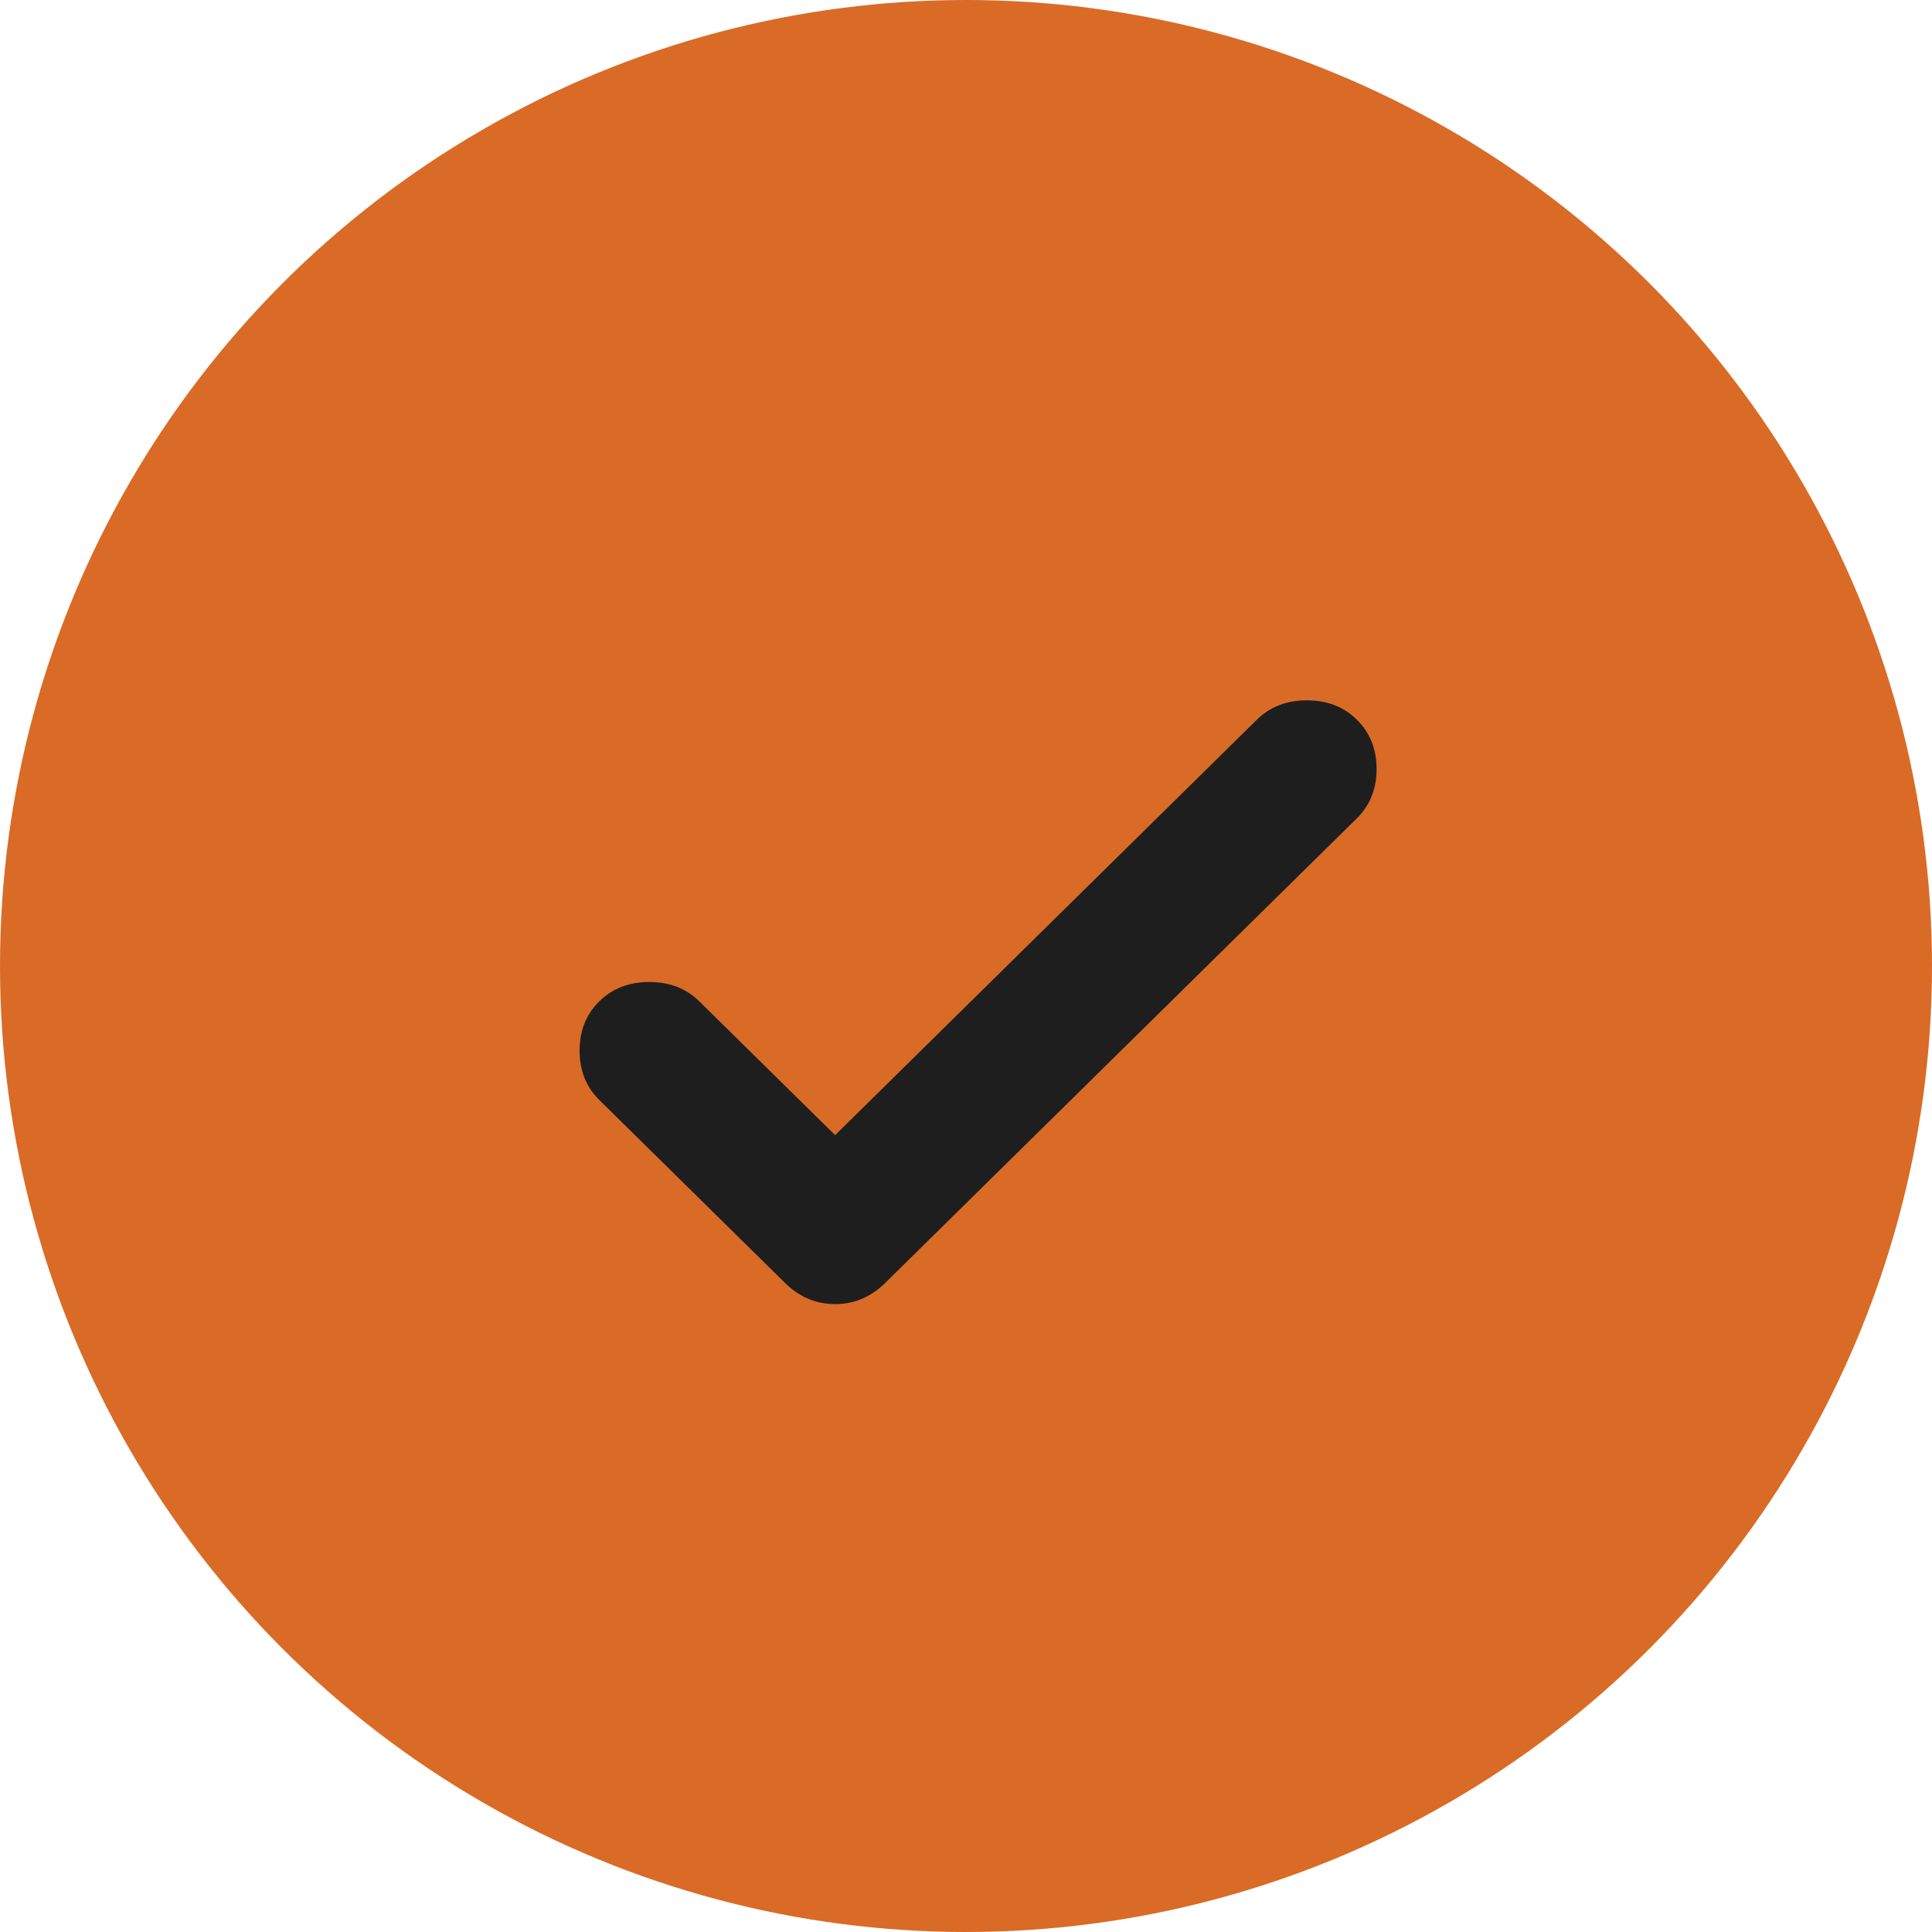 <svg width="53" height="53" viewBox="0 0 53 53" fill="none" xmlns="http://www.w3.org/2000/svg">
<circle cx="26.5" cy="26.5" r="26.5" fill="#D96B27"/>
<path d="M22.91 31.14L34.478 19.744C34.838 19.39 35.295 19.212 35.851 19.212C36.406 19.212 36.864 19.39 37.223 19.744C37.583 20.098 37.763 20.549 37.763 21.096C37.763 21.643 37.583 22.094 37.223 22.448L24.282 35.196C23.89 35.582 23.433 35.775 22.91 35.775C22.387 35.775 21.929 35.582 21.537 35.196L16.439 30.174C16.08 29.82 15.9 29.369 15.9 28.822C15.9 28.274 16.08 27.824 16.439 27.47C16.799 27.116 17.256 26.939 17.812 26.939C18.367 26.939 18.825 27.116 19.184 27.47L22.91 31.14Z" fill="#1E1E1E"/>
</svg>
